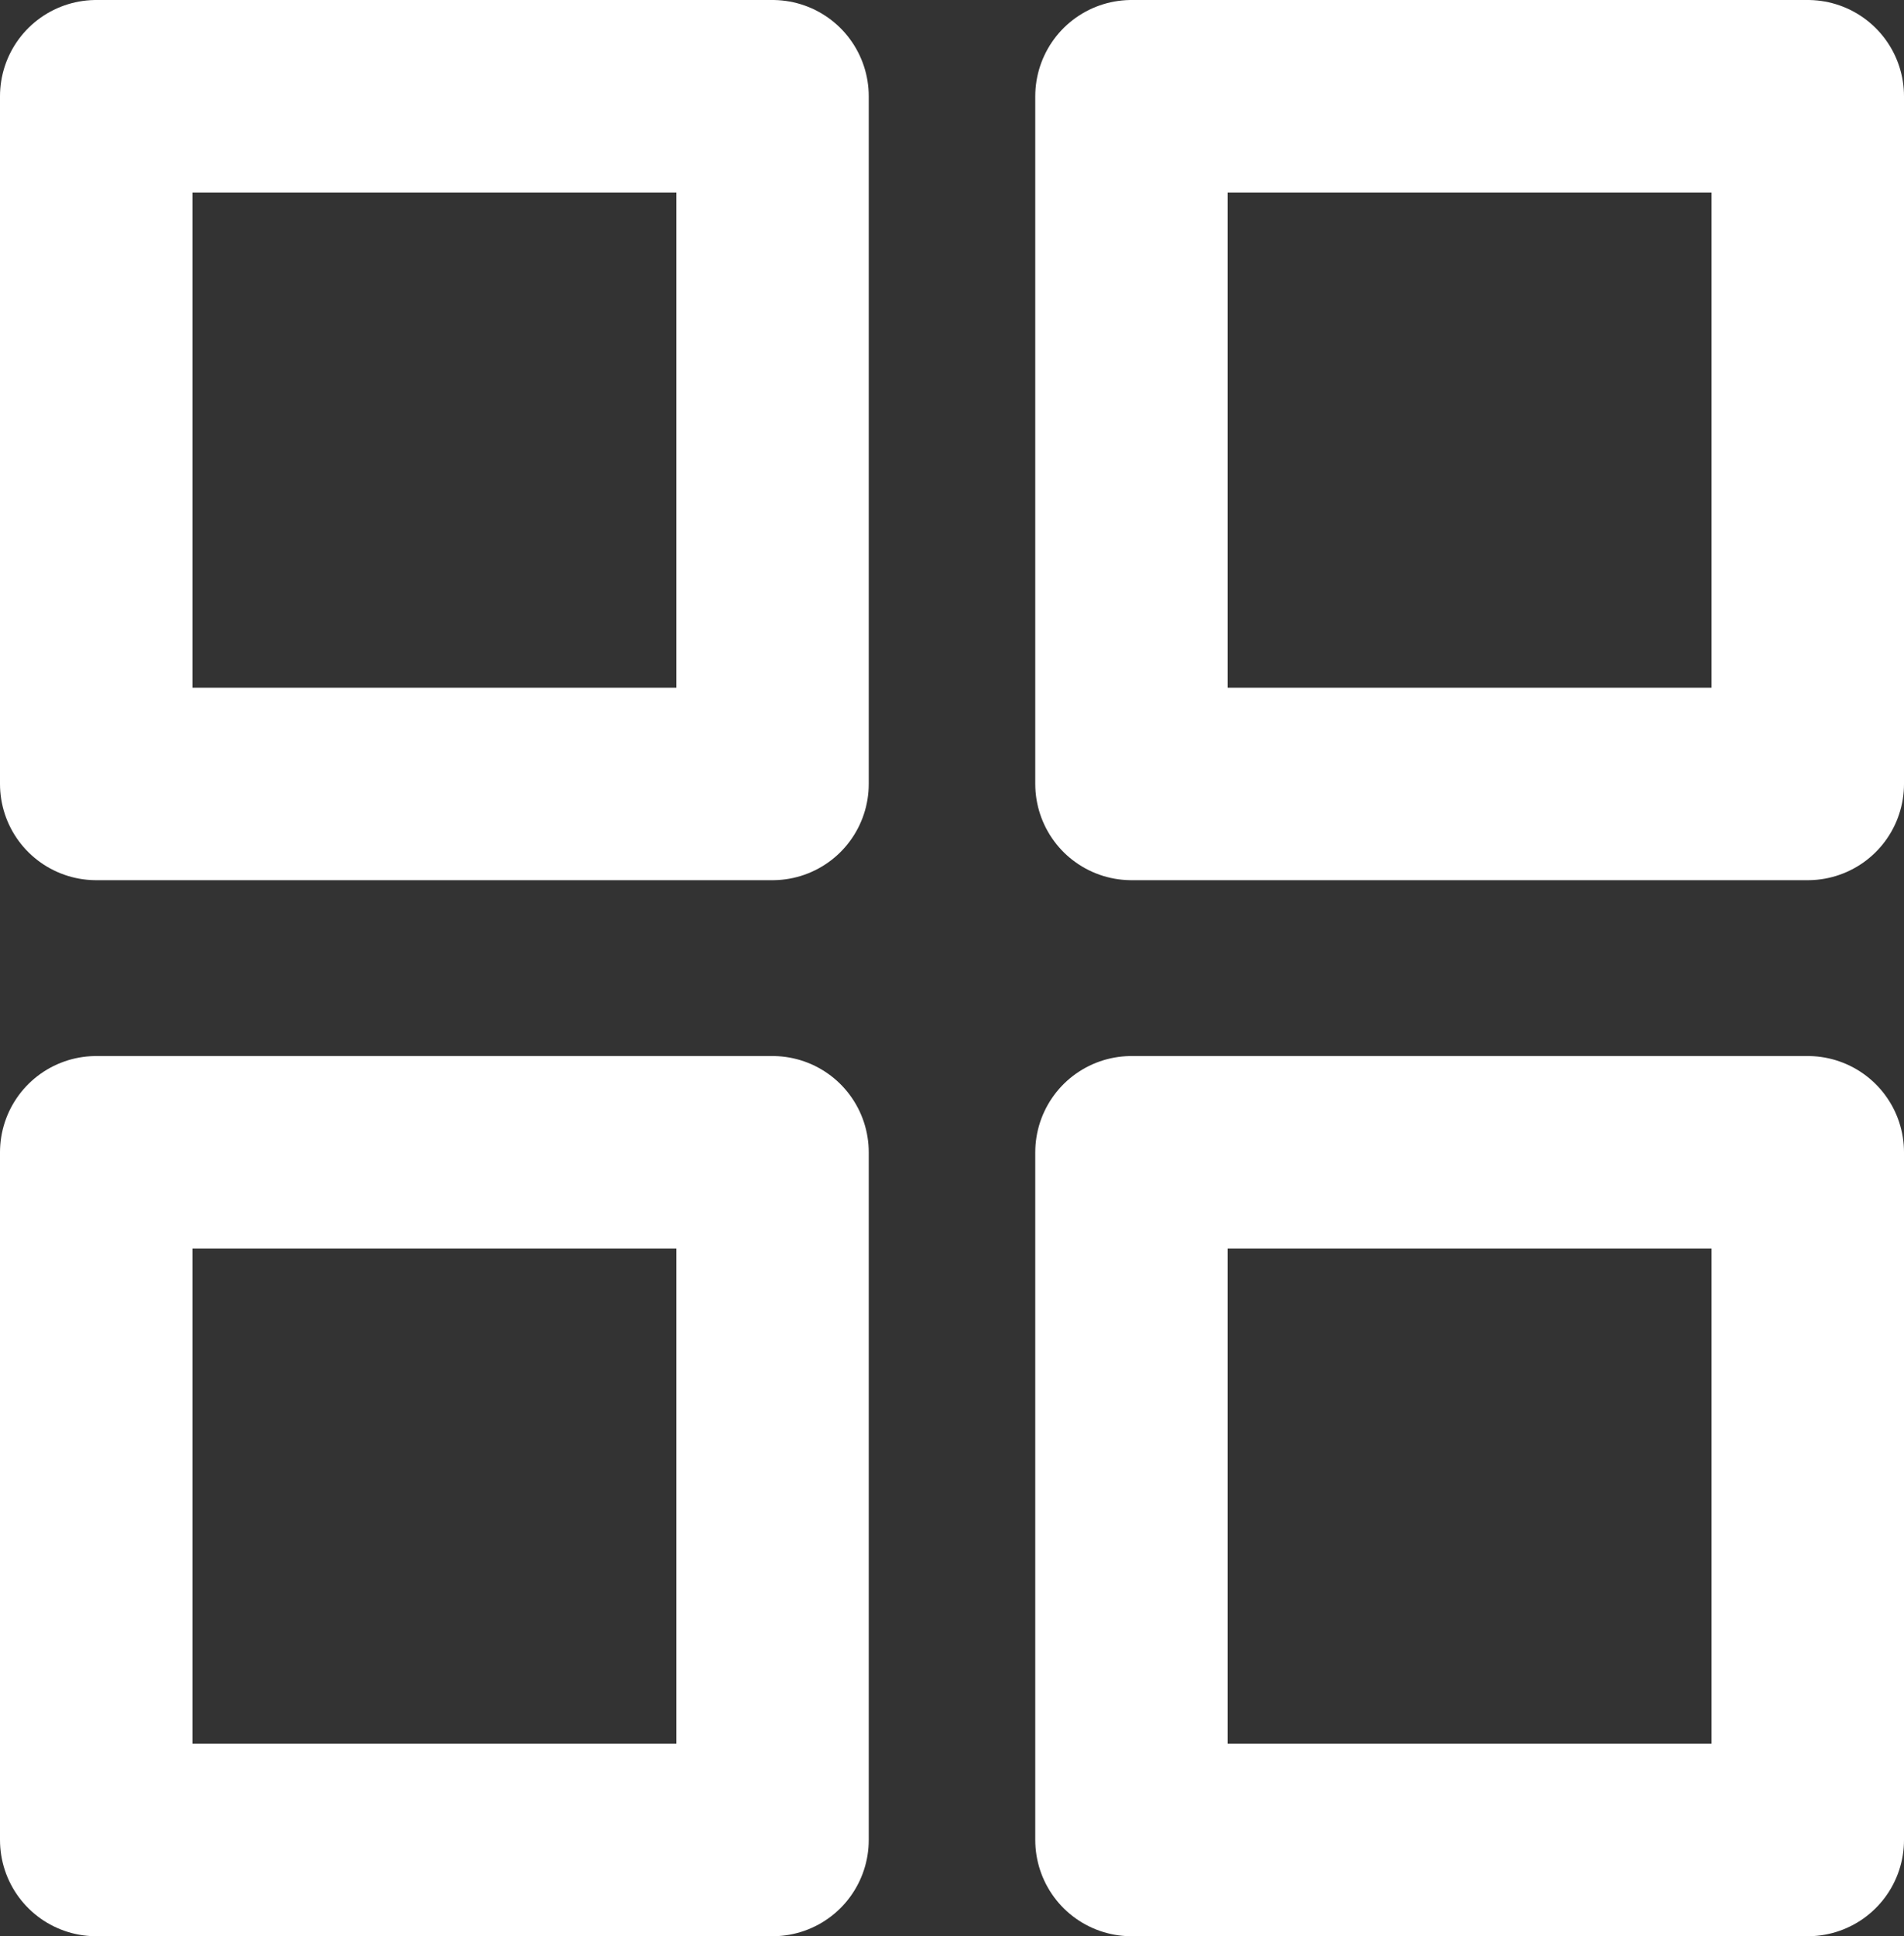 <svg xmlns="http://www.w3.org/2000/svg" viewBox="0 0 20.58 20.92">
  <rect x="0" y="0" width="20.58" height="20.92" fill="#333333" stroke="none"/>
  <defs>
    <style>
      .cls-1 {
        fill: none;
        stroke: #fff;
        stroke-linecap: round;
        stroke-linejoin: round;
        stroke-width: 2.08px;
      }
    </style>
  </defs>
  <title>secteurs</title>
  <g id="Calque_2" data-name="Calque 2">
    <g id="Layer_1" data-name="Layer 1">
      <rect id="_Rectangle_" data-name="&lt;Rectangle&gt;" class="cls-1" x="1.04" y="1.04" width="7.31" height="7.43"/>
      <rect id="_Rectangle_2" data-name="&lt;Rectangle&gt;" class="cls-1" x="12.23" y="1.04" width="7.31" height="7.43"/>
      <rect id="_Rectangle_3" data-name="&lt;Rectangle&gt;" class="cls-1" x="1.04" y="12.45" width="7.31" height="7.43"/>
      <rect id="_Rectangle_4" data-name="&lt;Rectangle&gt;" class="cls-1" x="12.23" y="12.45" width="7.31" height="7.43"/>
    </g>
  </g>
</svg>

